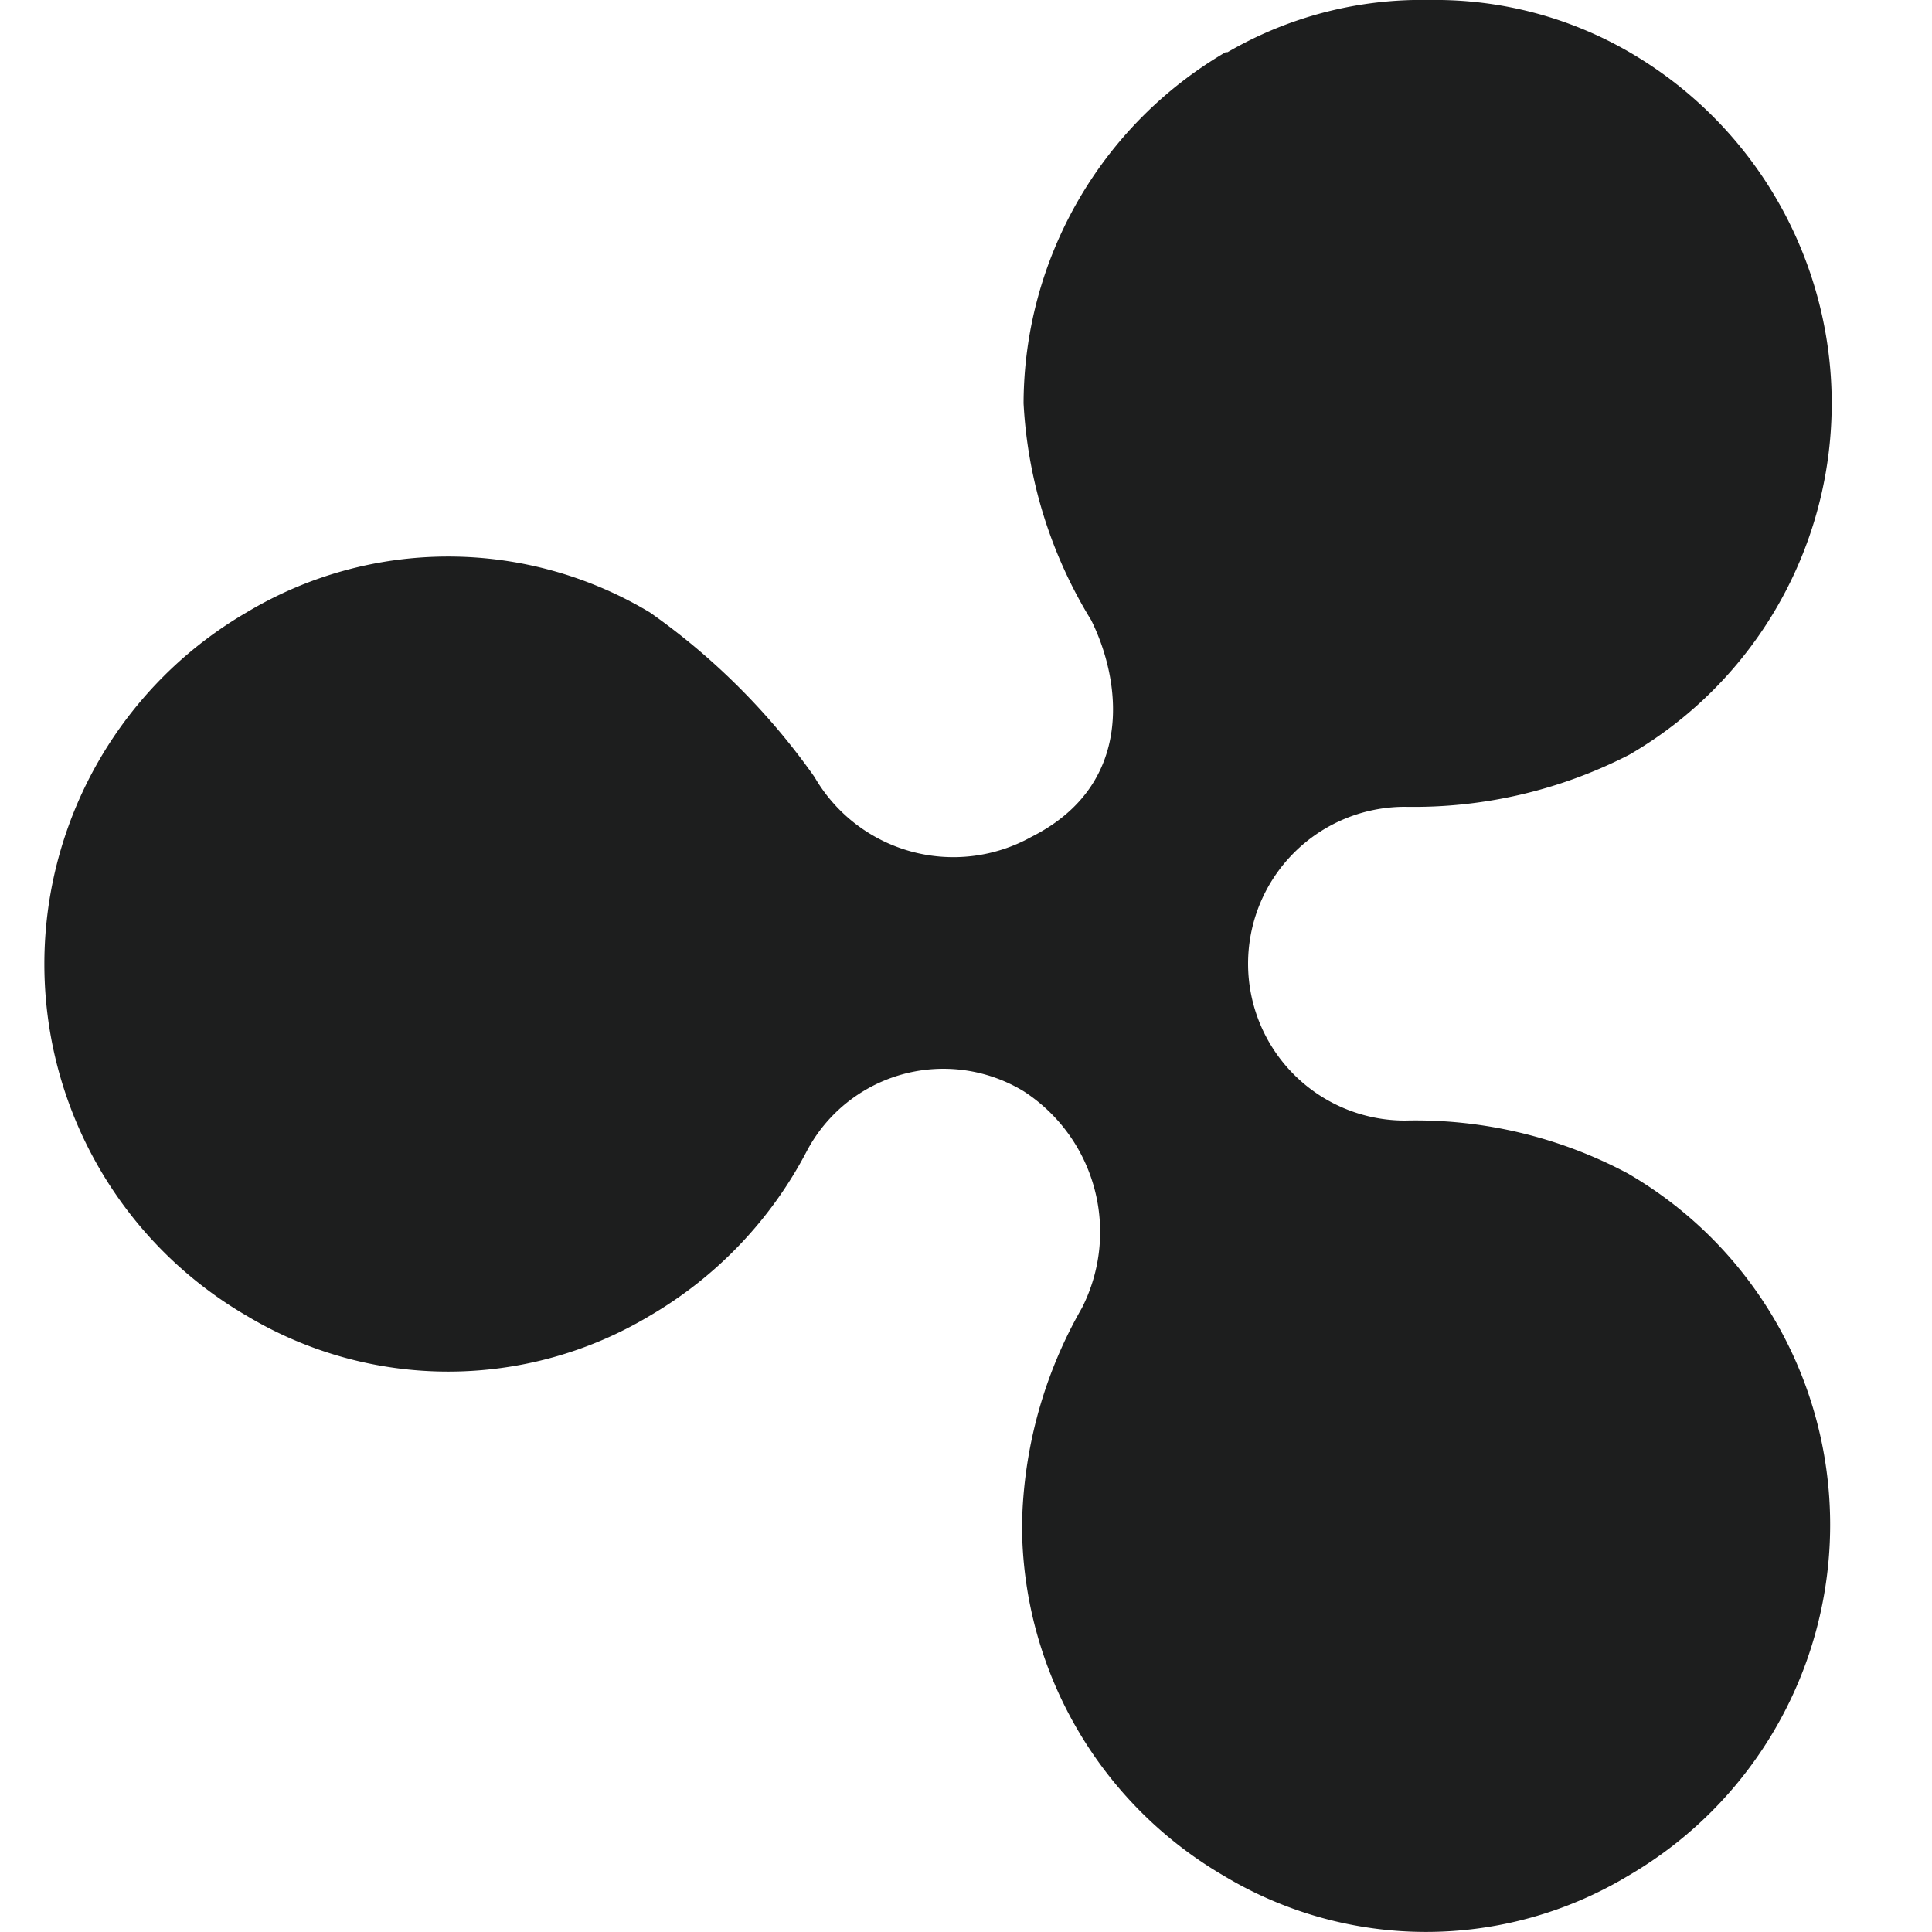 <svg id="Layer_1" data-name="Layer 1" xmlns="http://www.w3.org/2000/svg" viewBox="0 0 50 50"><defs><style>.cls-1{fill:#1d1e1e;}</style></defs><path class="cls-1" d="M31.72,1.35a10.56,10.56,0,0,0-5.23,9.09,11.9,11.9,0,0,0,1.75,5.61c.77,1.55,1.15,4.25-1.55,5.61a4.15,4.15,0,0,1-5.61-1.55,17.58,17.58,0,0,0-4.26-4.26,10.14,10.14,0,0,0-10.44,0,10.53,10.53,0,0,0,0,18.2,10.14,10.14,0,0,0,10.44,0,10.61,10.61,0,0,0,4.06-4.26,4,4,0,0,1,5.61-1.55A4.34,4.34,0,0,1,28,33.85a11.67,11.67,0,0,0-1.55,5.61,10.52,10.52,0,0,0,5.23,9.09,10.15,10.15,0,0,0,10.45,0,10.51,10.51,0,0,0,0-18.18A11.67,11.67,0,0,0,36.36,29a4.06,4.06,0,0,1,0-8.12,12.19,12.19,0,0,0,5.81-1.35,10.51,10.51,0,0,0,0-18.18A10,10,0,0,0,37,0a10,10,0,0,0-5.23,1.35"/></svg>